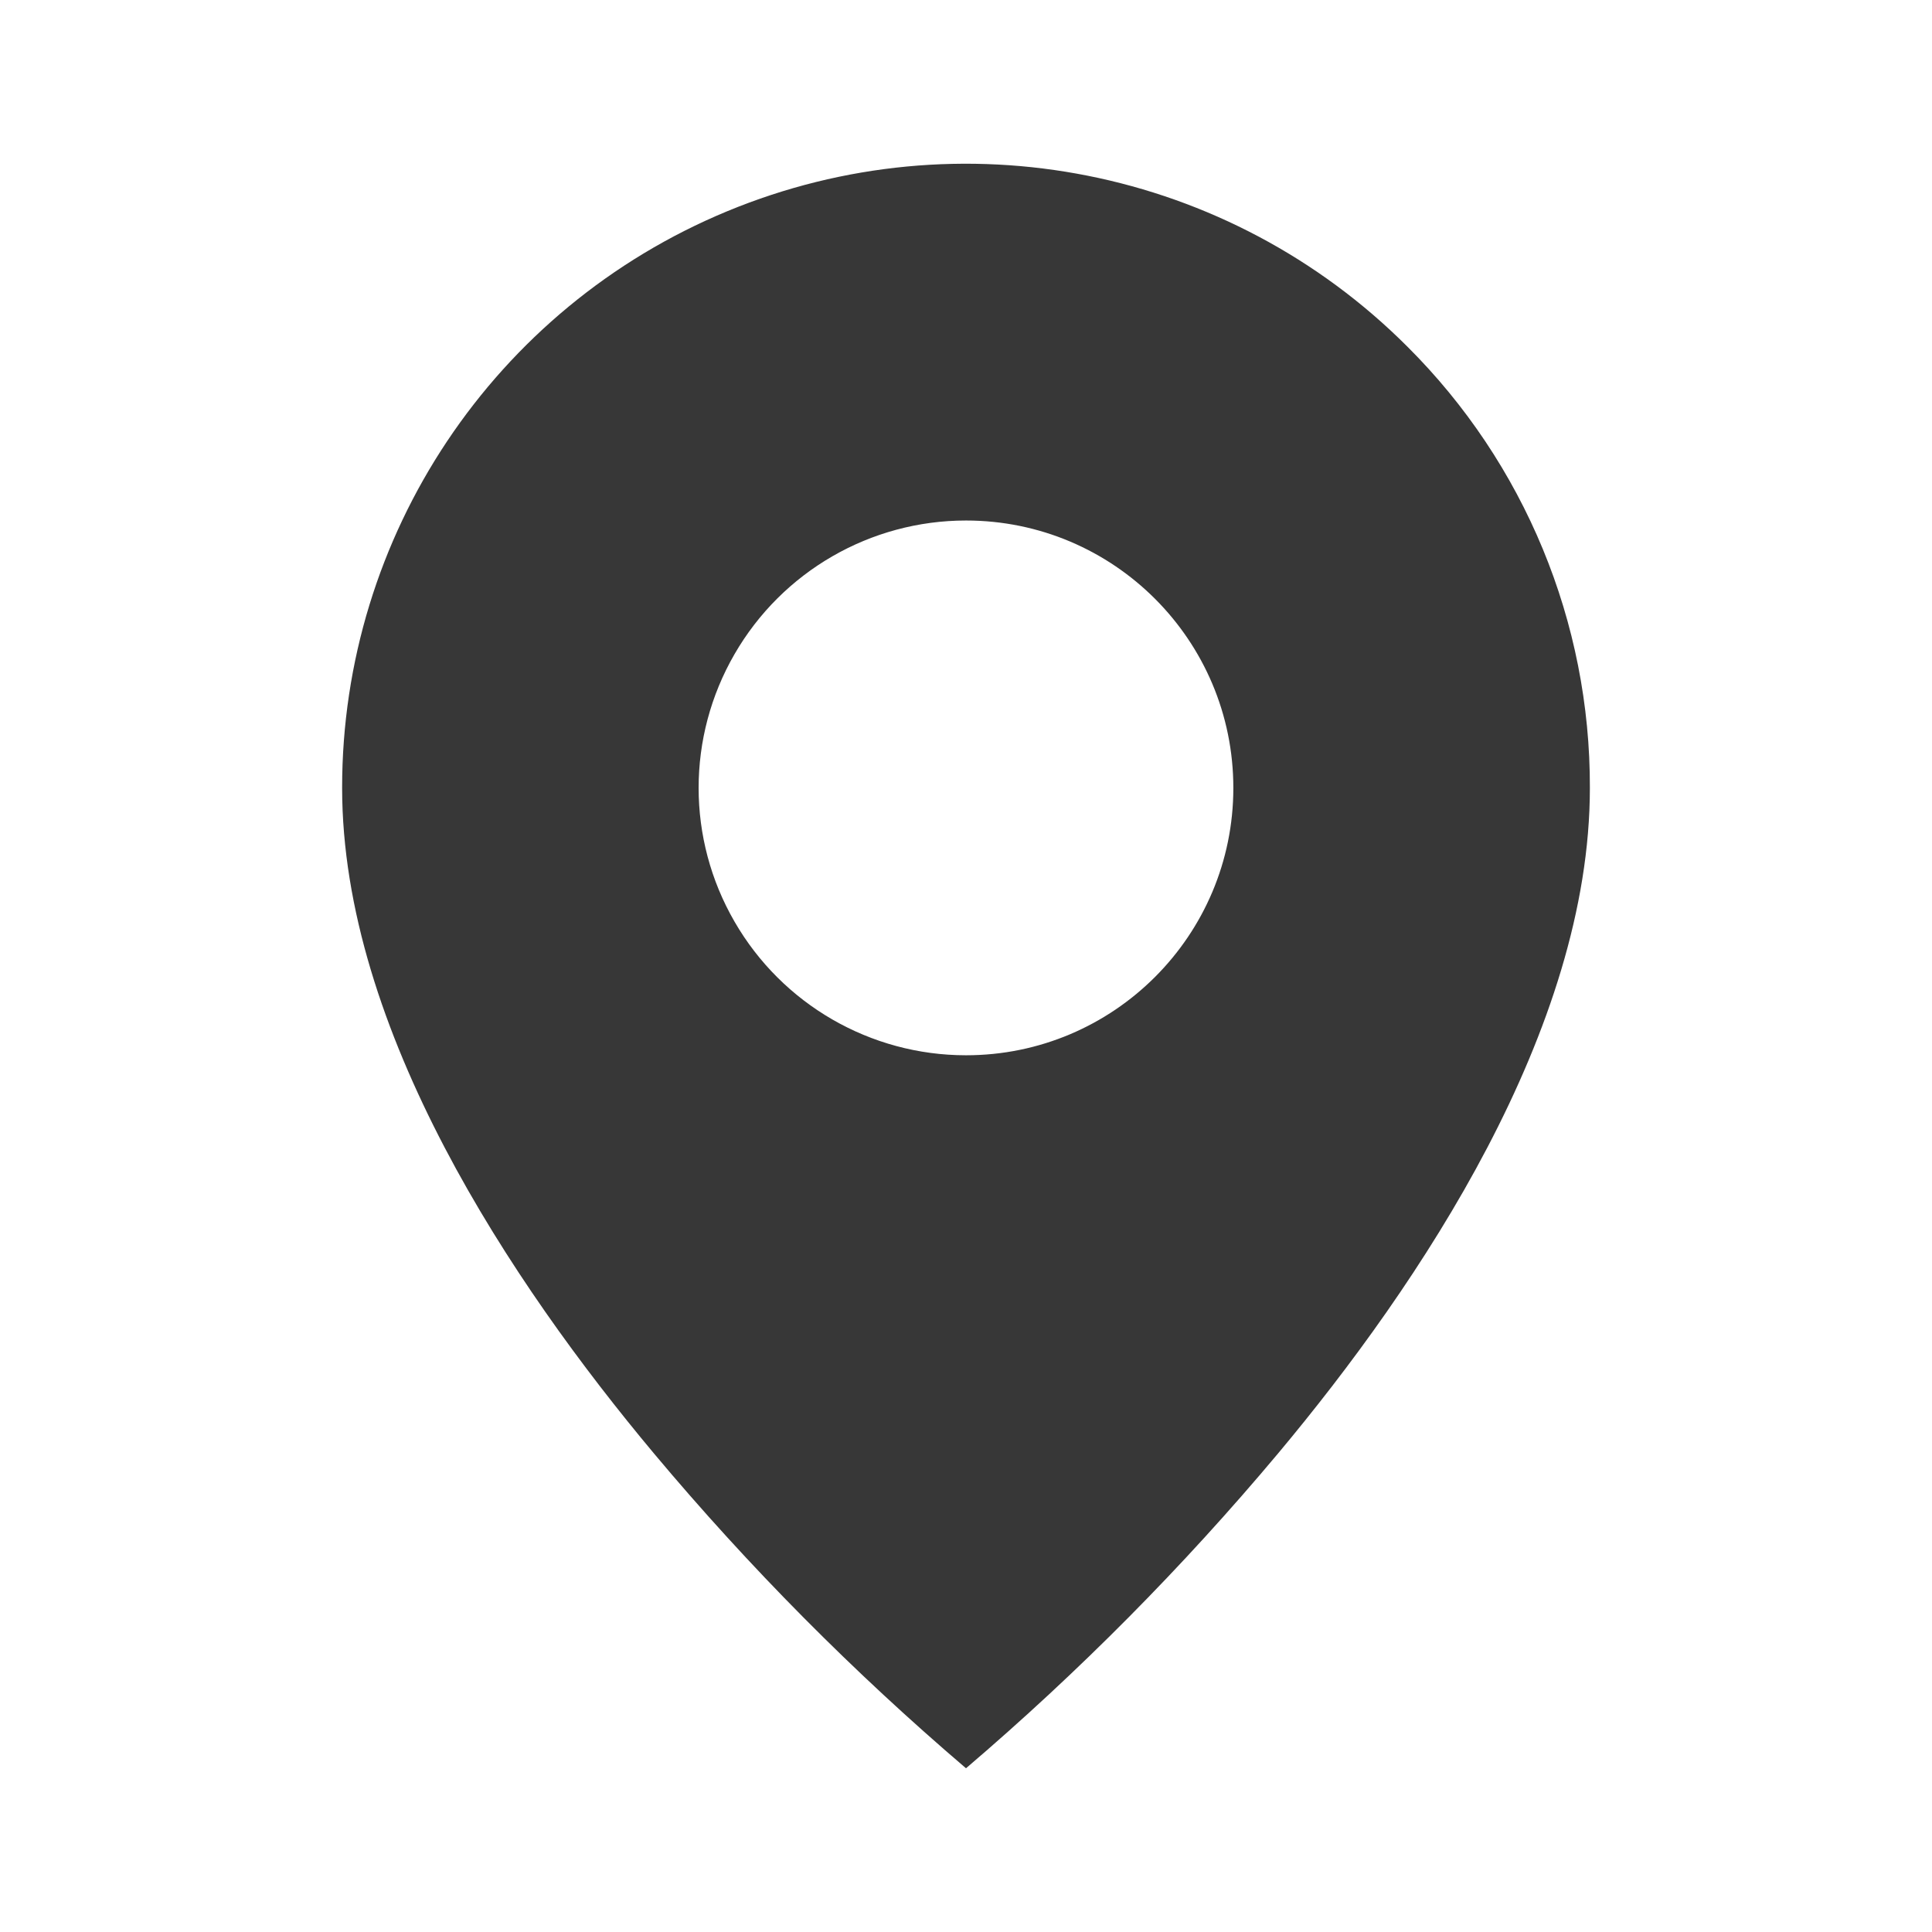<?xml version="1.0" encoding="UTF-8"?> <svg xmlns="http://www.w3.org/2000/svg" width="24" height="24" viewBox="0 0 24 24" fill="none"><path d="M12 21.966C10.602 20.773 9.305 19.466 8.125 18.057C6.354 15.941 4.25 12.79 4.25 9.788C4.248 6.652 6.137 3.824 9.034 2.624C11.931 1.424 15.266 2.088 17.483 4.306C18.94 5.757 19.756 7.731 19.75 9.788C19.75 12.79 17.646 15.941 15.875 18.057C14.694 19.466 13.398 20.773 12 21.966ZM12 6.466C10.813 6.466 9.717 7.099 9.124 8.127C8.53 9.155 8.53 10.421 9.124 11.448C9.717 12.476 10.813 13.109 12 13.109C13.834 13.109 15.321 11.622 15.321 9.788C15.321 7.953 13.834 6.466 12 6.466Z" fill="#373737"></path></svg> 